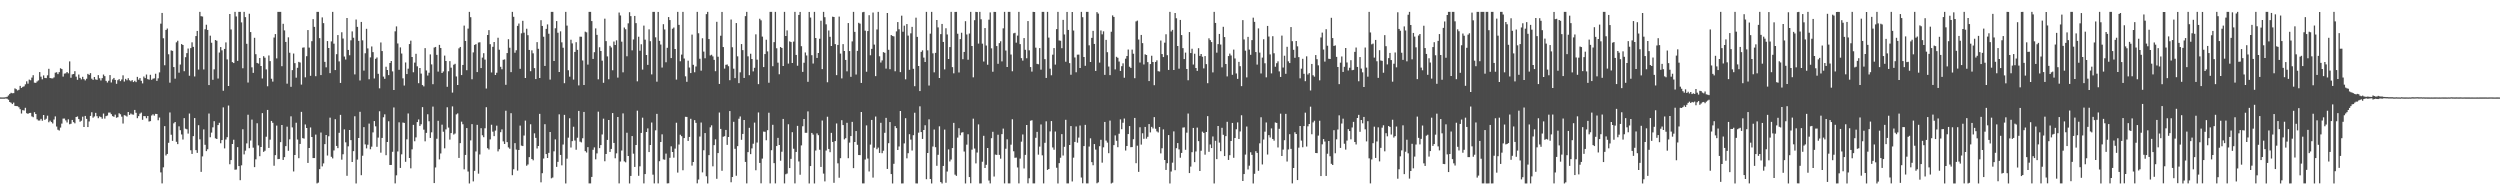 <?xml version="1.0" encoding="UTF-8"?>
<svg xmlns="http://www.w3.org/2000/svg" width="1920" height="150">
  <path d="M0 74.827h1v1.000H0zM1 74.840h1v1.000H1zM2 74.846h1v1.000H2zM3 74.821h1v1.000H3zM4 74.645h1v1.000H4zM5 74.364h1v1.462H5zM6 73.293h1v3.303H6zM7 72.144h1v6.186H7zM8 71.253h1v7.657H8zM9 71.642h1v8.280H9zM10 71.544h1v7.240H10zM11 67.903h1v13.455H11zM12 68.483h1v12.973H12zM13 69.476h1v12.109H13zM14 68.978h1v13.423H14zM15 65.966h1v17.887H15zM16 67.557h1v19.633H16zM17 66.738h1v17.825H17zM18 66.324h1v18.592H18zM19 64.773h1v18.003H19zM20 62.438h1v24.501H20zM21 64.273h1v23.168H21zM22 61.149h1v25.671H22zM23 61.636h1v25.033H23zM24 59.618h1v29.787H24zM25 57.743h1v32.289H25zM26 63.473h1v22.716H26zM27 63.654h1v23.875H27zM28 62.582h1v29.062H28zM29 61.732h1v30.827H29zM30 55.351h1v37.194H30zM31 58.874h1v32.424H31zM32 60.929h1v31.772H32zM33 57.930h1v30.401H33zM34 59.845h1v32.204H34zM35 60.014h1v31.185H35zM36 57.830h1v31.008H36zM37 52.838h1v41.037H37zM38 59.904h1v32.791H38zM39 60.172h1v33.586H39zM40 60.223h1v34.617H40zM41 59.443h1v32.358H41zM42 55.820h1v33.559H42zM43 55.509h1v41.651H43zM44 56.940h1v42.679H44zM45 55.418h1v44.835H45zM46 52.434h1v45.589H46zM47 53.066h1v41.843H47zM48 58.850h1v32.243H48zM49 56.544h1v34.469H49zM50 56.308h1v36.159H50zM51 55.314h1v38.744H51zM52 56.331h1v35.331H52zM53 47.152h1v48.272H53zM54 59.681h1v35.350H54zM55 57.147h1v34.966H55zM56 56.846h1v36.936H56zM57 54.663h1v40.053H57zM58 58.882h1v30.958H58zM59 61.263h1v28.170H59zM60 57.248h1v34.185H60zM61 59.789h1v33.687H61zM62 60.999h1v31.714H62zM63 58.979h1v30.640H63zM64 60.752h1v36.773H64zM65 61.735h1v27.325H65zM66 60.474h1v30.798H66zM67 56.708h1v40.868H67zM68 57.479h1v35.828H68zM69 56.191h1v32.821H69zM70 60.417h1v25.790H70zM71 61.327h1v29.043H71zM72 59.125h1v30.305H72zM73 61.001h1v25.683H73zM74 61.327h1v27.939H74zM75 57.684h1v33.088H75zM76 60.126h1v29.259H76zM77 61.813h1v28.139H77zM78 60.013h1v31.196H78zM79 57.236h1v29.959H79zM80 58.476h1v32.627H80zM81 62.102h1v27.074H81zM82 63.399h1v25.339H82zM83 62.028h1v24.458H83zM84 57.627h1v28.773H84zM85 63.316h1v24.396H85zM86 60.959h1v28.218H86zM87 59.875h1v29.817H87zM88 61.385h1v26.679H88zM89 64.384h1v26.031H89zM90 61.568h1v28.452H90zM91 60.795h1v26.193H91zM92 62.323h1v25.432H92zM93 61.021h1v28.563H93zM94 57.875h1v36.974H94zM95 62.595h1v25.898H95zM96 60.574h1v28.216H96zM97 61.642h1v27.835H97zM98 60.063h1v25.968H98zM99 61.626h1v26.652H99zM100 62.417h1v24.797H100zM101 61.522h1v26.413H101zM102 63.035h1v25.033H102zM103 62.079h1v22.347H103zM104 63.084h1v23.556H104zM105 59.018h1v31.783H105zM106 61.175h1v28.036H106zM107 59.969h1v27.331H107zM108 62.032h1v24.421H108zM109 64.027h1v27.967H109zM110 58.751h1v30.396H110zM111 59.987h1v29.259H111zM112 57.243h1v33.603H112zM113 60.763h1v28.318H113zM114 61.162h1v32.184H114zM115 57.453h1v35.591H115zM116 61.272h1v27.474H116zM117 60.408h1v27.408H117zM118 60.167h1v28.687H118zM119 56.649h1v30.826H119zM120 62.107h1v25.453H120zM121 60.154h1v32.200H121zM122 55.577h1v34.671H122zM123 18.194h1v114.203H123zM124 9.935h1v130.920H124zM125 29.384h1v99.128H125zM126 50.133h1v46.755H126zM127 22.996h1v96.413H127zM128 21.933h1v96.270H128zM129 41.673h1v68.000H129zM130 63.487h1v22.889H130zM131 38.704h1v64.783H131zM132 39.047h1v69.139H132zM133 51.512h1v43.217H133zM134 60.396h1v33.320H134zM135 32.531h1v76.370H135zM136 31.271h1v79.419H136zM137 55.796h1v41.244H137zM138 49.562h1v50.419H138zM139 33.837h1v69.407H139zM140 34.580h1v72.582H140zM141 54.663h1v36.069H141zM142 43.939h1v54.883H142zM143 40.829h1v58.459H143zM144 37.270h1v65.311H144zM145 58.164h1v29.020H145zM146 36.955h1v78.440H146zM147 32.524h1v85.705H147zM148 36.017h1v68.539H148zM149 58.730h1v31.929H149zM150 27.710h1v87.608H150zM151 23.776h1v93.625H151zM152 53.479h1v42.683H152zM153 9.119h1v97.883H153zM154 12.427h1v119.552H154zM155 12.717h1v107.422H155zM156 53.364h1v45.990H156zM157 22.480h1v88.715H157zM158 19.004h1v97.078H158zM159 22.979h1v91.652H159zM160 65.339h1v21.877H160zM161 27.384h1v78.015H161zM162 32.837h1v69.013H162zM163 61.311h1v36.503H163zM164 53.267h1v39.832H164zM165 30.722h1v75.523H165zM166 31.260h1v75.492H166zM167 60.331h1v35.697H167zM168 40.319h1v53.970H168zM169 36.158h1v73.873H169zM170 38.653h1v68.918H170zM171 69.705h1v12.755H171zM172 37.598h1v76.387H172zM173 32.563h1v74.618H173zM174 45.624h1v59.745H174zM175 66.060h1v14.968H175zM176 10.767h1v115.414H176zM177 22.651h1v100.277H177zM178 47.733h1v62.871H178zM179 48.434h1v58.895H179zM180 9.131h1v121.248H180zM181 12.669h1v117.511H181zM182 46.770h1v66.227H182zM183 9.122h1v118.425H183zM184 9.120h1v129.273H184zM185 17.188h1v109.787H185zM186 52.422h1v46.836H186zM187 9.132h1v109.436H187zM188 13.170h1v102.532H188zM189 33.654h1v76.455H189zM190 63.410h1v24.693H190zM191 10.532h1v103.284H191zM192 24.634h1v83.282H192zM193 51.724h1v40.133H193zM194 55.947h1v57.483H194zM195 29.008h1v99.353H195zM196 41.641h1v80.739H196zM197 48.314h1v46.372H197zM198 48.847h1v62.827H198zM199 44.551h1v75.405H199zM200 50.666h1v62.221H200zM201 60.283h1v26.592H201zM202 43.183h1v73.460H202zM203 44.345h1v71.425H203zM204 53.295h1v51.710H204zM205 66.258h1v18.176H205zM206 42.597h1v71.013H206zM207 46.968h1v60.304H207zM208 60.483h1v32.391H208zM209 62.670h1v31.655H209zM210 28.830h1v98.455H210zM211 26.174h1v92.971H211zM212 44.865h1v51.619H212zM213 9.122h1v113.111H213zM214 9.121h1v112.941H214zM215 9.128h1v100.047H215zM216 50.825h1v45.188H216zM217 18.275h1v104.575H217zM218 23.350h1v97.332H218zM219 32.220h1v80.001H219zM220 64.274h1v33.016H220zM221 28.649h1v87.160H221zM222 40.496h1v66.530H222zM223 66.687h1v22.641H223zM224 53.860h1v43.997H224zM225 41.102h1v90.568H225zM226 48.493h1v70.533H226zM227 59.629h1v34.636H227zM228 52.073h1v55.090H228zM229 47.520h1v73.984H229zM230 48.040h1v62.508H230zM231 64.998h1v20.936H231zM232 36.598h1v69.474H232zM233 36.377h1v70.061H233zM234 59.413h1v36.161H234zM235 43.151h1v55.154H235zM236 23.075h1v102.075H236zM237 36.546h1v77.116H237zM238 58.194h1v39.691H238zM239 31.625h1v73.608H239zM240 14.679h1v106.725H240zM241 20.632h1v100.759H241zM242 58.519h1v44.854H242zM243 9.129h1v131.741H243zM244 9.123h1v131.103H244zM245 29.288h1v100.588H245zM246 57.671h1v44.102H246zM247 13.343h1v114.473H247zM248 17.752h1v107.744H248zM249 47.520h1v63.171H249zM250 51.714h1v51.987H250zM251 31.555h1v87.907H251zM252 36.880h1v67.779H252zM253 56.148h1v34.196H253zM254 31.802h1v88.638H254zM255 9.135h1v112.523H255zM256 33.528h1v82.042H256zM257 53.828h1v37.704H257zM258 41.604h1v70.459H258zM259 26.927h1v86.854H259zM260 47.167h1v54.803H260zM261 63.694h1v24.533H261zM262 24.759h1v97.860H262zM263 29.573h1v88.917H263zM264 43.397h1v55.990H264zM265 45.702h1v63.619H265zM266 13.819h1v121.207H266zM267 38.367h1v74.038H267zM268 42.447h1v57.410H268zM269 30.981h1v76.642H269zM270 24.105h1v100.330H270zM271 28.990h1v87.090H271zM272 57.119h1v32.184H272zM273 14.978h1v125.903H273zM274 20.641h1v101.935H274zM275 31.408h1v74.564H275zM276 61.781h1v24.096H276zM277 16.868h1v117.667H277zM278 30.955h1v88.628H278zM279 54.231h1v43.392H279zM280 40.885h1v70.037H280zM281 22.133h1v91.842H281zM282 37.175h1v73.976H282zM283 60.886h1v34.056H283zM284 44.057h1v70.598H284zM285 35.667h1v76.999H285zM286 40.057h1v61.620H286zM287 60.244h1v32.736H287zM288 45.143h1v51.903H288zM289 44.142h1v68.577H289zM290 56.664h1v49.032H290zM291 67.858h1v17.607H291zM292 32.638h1v84.591H292zM293 39.203h1v66.723H293zM294 58.831h1v31.219H294zM295 60.505h1v27.311H295zM296 51.274h1v67.941H296zM297 53.782h1v55.297H297zM298 57.694h1v35.459H298zM299 48.399h1v78.323H299zM300 46.857h1v79.818H300zM301 54.836h1v61.764H301zM302 69.133h1v13.400H302zM303 24.076h1v116.778H303zM304 20.294h1v114.354H304zM305 33.375h1v82.962H305zM306 53.596h1v40.363H306zM307 36.389h1v92.578H307zM308 41.088h1v77.438H308zM309 60.163h1v33.933H309zM310 65.693h1v28.699H310zM311 47.951h1v76.292H311zM312 56.859h1v50.143H312zM313 52.756h1v34.410H313zM314 33.863h1v87.458H314zM315 31.238h1v98.026H315zM316 43.769h1v70.925H316zM317 55.513h1v40.397H317zM318 48.059h1v60.455H318zM319 41.338h1v64.207H319zM320 50.953h1v42.807H320zM321 63.893h1v27.853H321zM322 52.218h1v44.505H322zM323 56.509h1v38.948H323zM324 65.346h1v16.953H324zM325 66.341h1v33.228H325zM326 36.958h1v71.579H326zM327 54.102h1v47.937H327zM328 58.011h1v29.770H328zM329 55.842h1v37.298H329zM330 41.758h1v64.176H330zM331 49.435h1v52.196H331zM332 64.652h1v17.221H332zM333 36.504h1v104.077H333zM334 36.067h1v92.572H334zM335 42.149h1v64.392H335zM336 54.998h1v37.789H336zM337 34.474h1v87.955H337zM338 36.881h1v80.966H338zM339 56.059h1v39.693H339zM340 54.884h1v46.305H340zM341 42.692h1v71.242H341zM342 46.838h1v52.555H342zM343 66.641h1v15.727H343zM344 54.749h1v43.243H344zM345 46.958h1v60.271H345zM346 51.978h1v50.233H346zM347 71.131h1v10.574H347zM348 49.726h1v53.579H348zM349 48.990h1v53.589H349zM350 58.700h1v29.161H350zM351 65.278h1v21.826H351zM352 37.106h1v84.182H352zM353 36.022h1v73.920H353zM354 57.638h1v35.805H354zM355 49.894h1v45.566H355zM356 19.679h1v110.353H356zM357 31.412h1v87.554H357zM358 53.896h1v44.470H358zM359 21.956h1v109.790H359zM360 9.123h1v131.758H360zM361 13.196h1v94.639H361zM362 60.885h1v34.465H362zM363 40.264h1v99.063H363zM364 34.528h1v96.712H364zM365 33.897h1v82.433H365zM366 55.334h1v40.544H366zM367 32.654h1v100.733H367zM368 32.475h1v86.134H368zM369 52.280h1v46.152H369zM370 44.245h1v59.654H370zM371 40.856h1v64.538H371zM372 45.770h1v52.754H372zM373 67.996h1v14.340H373zM374 26.872h1v86.957H374zM375 23.120h1v91.699H375zM376 33.925h1v73.124H376zM377 55.630h1v40.164H377zM378 35.919h1v65.217H378zM379 32.233h1v72.302H379zM380 57.594h1v42.697H380zM381 55.869h1v40.634H381zM382 28.996h1v87.254H382zM383 38.176h1v76.434H383zM384 51.315h1v50.236H384zM385 53.189h1v46.194H385zM386 45.930h1v62.685H386zM387 45.643h1v64.956H387zM388 65.130h1v19.916H388zM389 40.748h1v68.391H389zM390 30.106h1v83.093H390zM391 36.669h1v77.544H391zM392 55.410h1v31.534H392zM393 9.134h1v125.426H393zM394 12.891h1v117.104H394zM395 40.515h1v69.427H395zM396 38.621h1v76.264H396zM397 19.859h1v111.161H397zM398 18.094h1v97.118H398zM399 52.814h1v43.667H399zM400 25.594h1v86.231H400zM401 15.953h1v96.219H401zM402 25.067h1v79.035H402zM403 59.916h1v32.717H403zM404 22.056h1v105.205H404zM405 27.034h1v99.279H405zM406 38.362h1v82.324H406zM407 54.671h1v40.752H407zM408 38.653h1v83.446H408zM409 40.938h1v82.222H409zM410 52.350h1v50.074H410zM411 60.728h1v45.174H411zM412 32.383h1v81.622H412zM413 37.454h1v74.676H413zM414 59.906h1v27.535H414zM415 15.530h1v124.488H415zM416 19.919h1v113.119H416zM417 28.215h1v93.526H417zM418 50.657h1v44.713H418zM419 22.177h1v96.132H419zM420 18.752h1v102.587H420zM421 25.906h1v91.497H421zM422 61.124h1v40.253H422zM423 9.125h1v127.845H423zM424 9.120h1v127.244H424zM425 46.854h1v69.361H425zM426 21.707h1v85.349H426zM427 16.171h1v111.972H427zM428 25.142h1v99.167H428zM429 55.318h1v32.484H429zM430 24.046h1v94.922H430zM431 32.495h1v94.487H431zM432 36.647h1v74.344H432zM433 63.900h1v24.294H433zM434 9.128h1v131.752H434zM435 19.671h1v102.173H435zM436 53.984h1v51.744H436zM437 58.872h1v31.971H437zM438 30.502h1v82.810H438zM439 33.350h1v75.058H439zM440 61.154h1v36.182H440zM441 39.895h1v68.039H441zM442 32.418h1v82.568H442zM443 38.297h1v67.468H443zM444 65.585h1v19.632H444zM445 28.186h1v80.620H445zM446 28.213h1v81.165H446zM447 46.451h1v59.753H447zM448 65.274h1v20.690H448zM449 24.323h1v91.765H449zM450 24.807h1v92.359H450zM451 49.637h1v63.342H451zM452 9.124h1v131.745H452zM453 9.125h1v131.746H453zM454 16.185h1v119.714H454zM455 45.269h1v69.767H455zM456 40.075h1v73.110H456zM457 21.821h1v100.566H457zM458 26.793h1v91.009H458zM459 60.908h1v24.828H459zM460 36.311h1v77.453H460zM461 39.173h1v72.239H461zM462 46.593h1v56.683H462zM463 63.580h1v27.544H463zM464 14.315h1v109.523H464zM465 31.586h1v86.677H465zM466 43.316h1v64.127H466zM467 60.858h1v31.314H467zM468 35.180h1v81.504H468zM469 36.432h1v77.934H469zM470 53.978h1v32.850H470zM471 31.901h1v77.893H471zM472 34.583h1v86.987H472zM473 30.983h1v86.771H473zM474 59.595h1v30.271H474zM475 9.635h1v131.226H475zM476 11.880h1v112.193H476zM477 32.007h1v83.607H477zM478 55.543h1v31.557H478zM479 21.125h1v102.810H479zM480 22.465h1v102.232H480zM481 43.219h1v58.732H481zM482 17.917h1v101.916H482zM483 9.352h1v131.529H483zM484 12.368h1v122.724H484zM485 38.655h1v65.838H485zM486 30.323h1v87.684H486zM487 12.245h1v115.939H487zM488 17.757h1v93.613H488zM489 62.463h1v22.543H489zM490 28.191h1v106.809H490zM491 38.989h1v88.743H491zM492 34.015h1v68.081H492zM493 53.459h1v36.921H493zM494 19.679h1v121.168H494zM495 30.448h1v103.213H495zM496 42.219h1v59.139H496zM497 49.813h1v48.811H497zM498 22.552h1v94.219H498zM499 31.633h1v79.748H499zM500 57.114h1v36.986H500zM501 9.131h1v125.027H501zM502 9.135h1v131.734H502zM503 28.667h1v71.434H503zM504 62.741h1v24.708H504zM505 9.173h1v131.654H505zM506 31.387h1v92.422H506zM507 34.222h1v74.821H507zM508 51.889h1v51.266H508zM509 18.585h1v103.833H509zM510 22.644h1v100.054H510zM511 47.835h1v70.139H511zM512 36.716h1v104.136H512zM513 13.084h1v127.643H513zM514 15.420h1v105.794H514zM515 44.613h1v67.773H515zM516 22.047h1v94.694H516zM517 21.125h1v99.963H517zM518 37.628h1v76.477H518zM519 61.110h1v33.146H519zM520 9.119h1v123.448H520zM521 19.092h1v91.901H521zM522 47.065h1v56.415H522zM523 41.940h1v62.637H523zM524 9.120h1v121.641H524zM525 44.974h1v61.070H525zM526 58.644h1v31.071H526zM527 62.826h1v26.961H527zM528 46.572h1v61.676H528zM529 51.867h1v53.293H529zM530 56.123h1v35.125H530zM531 26.555h1v100.612H531zM532 49.756h1v74.639H532zM533 55.477h1v36.764H533zM534 51.041h1v43.319H534zM535 9.127h1v131.690H535zM536 25.561h1v112.313H536zM537 45.133h1v59.712H537zM538 54.258h1v39.851H538zM539 29.404h1v102.978H539zM540 39.615h1v75.770H540zM541 44.734h1v57.447H541zM542 10.874h1v124.508H542zM543 9.136h1v131.745H543zM544 29.988h1v89.129H544zM545 42.603h1v55.191H545zM546 42.017h1v54.235H546zM547 43.322h1v84.436H547zM548 45.995h1v65.479H548zM549 54.706h1v52.323H549zM550 16.729h1v120.595H550zM551 43.559h1v73.983H551zM552 64.457h1v21.992H552zM553 27.427h1v71.569H553zM554 9.160h1v122.037H554zM555 36.145h1v68.853H555zM556 52.672h1v51.939H556zM557 49.779h1v50.033H557zM558 49.516h1v61.753H558zM559 50.831h1v54.407H559zM560 61.580h1v23.722H560zM561 14.999h1v124.985H561zM562 36.293h1v99.656H562zM563 52.755h1v40.771H563zM564 60.010h1v54.271H564zM565 17.732h1v117.251H565zM566 43.253h1v68.995H566zM567 63.840h1v27.336H567zM568 55.550h1v33.917H568zM569 33.845h1v73.521H569zM570 38.503h1v64.369H570zM571 59.852h1v32.289H571zM572 12.375h1v112.006H572zM573 9.127h1v131.745H573zM574 43.249h1v73.598H574zM575 57.756h1v40.372H575zM576 41.270h1v77.095H576zM577 45.292h1v68.655H577zM578 54.844h1v55.532H578zM579 52.086h1v42.092H579zM580 26.388h1v104.389H580zM581 45.815h1v63.649H581zM582 64.619h1v21.759H582zM583 14.403h1v110.752H583zM584 15.613h1v125.193H584zM585 28.090h1v93.709H585zM586 51.492h1v49.577H586zM587 41.536h1v59.664H587zM588 30.506h1v77.237H588zM589 39.461h1v60.556H589zM590 63.559h1v23.036H590zM591 9.124h1v131.727H591zM592 9.120h1v106.247H592zM593 50.842h1v44.988H593zM594 32.349h1v92.939H594zM595 9.132h1v131.709H595zM596 37.044h1v75.146H596zM597 48.135h1v57.726H597zM598 57.038h1v54.298H598zM599 36.094h1v87.334H599zM600 36.845h1v79.707H600zM601 50.667h1v40.695H601zM602 9.119h1v131.719H602zM603 27.649h1v106.190H603zM604 23.329h1v109.936H604zM605 48.843h1v46.603H605zM606 31.815h1v97.283H606zM607 32.300h1v89.728H607zM608 48.379h1v53.138H608zM609 31.971h1v82.271H609zM610 9.122h1v131.742H610zM611 42.200h1v74.497H611zM612 50.500h1v46.157H612zM613 11.447h1v112.540H613zM614 9.174h1v125.007H614zM615 35.487h1v76.155H615zM616 55.210h1v41.775H616zM617 48.198h1v43.181H617zM618 40.294h1v61.722H618zM619 42.601h1v59.386H619zM620 62.834h1v22.703H620zM621 9.141h1v131.735H621zM622 13.444h1v114.083H622zM623 42.379h1v59.704H623zM624 48.771h1v54.623H624zM625 9.120h1v131.761H625zM626 29.204h1v86.384H626zM627 44.511h1v57.954H627zM628 40.716h1v63.116H628zM629 29.763h1v85.247H629zM630 15.928h1v112.253H630zM631 53.112h1v39.474H631zM632 9.123h1v124.209H632zM633 13.231h1v126.102H633zM634 18.686h1v96.909H634zM635 63.188h1v26.460H635zM636 23.422h1v90.976H636zM637 28.245h1v88.643H637zM638 35.309h1v66.738H638zM639 12.804h1v96.200H639zM640 13.076h1v127.311H640zM641 33.902h1v74.460H641zM642 57.682h1v37.123H642zM643 34.500h1v90.916H643zM644 12.756h1v123.735H644zM645 41.191h1v80.320H645zM646 60.203h1v32.114H646zM647 33.914h1v62.151H647zM648 39.163h1v67.920H648zM649 46.053h1v60.067H649zM650 54.772h1v39.526H650zM651 17.698h1v103.789H651zM652 39.227h1v70.291H652zM653 58.974h1v45.531H653zM654 31.777h1v61.833H654zM655 9.119h1v120.005H655zM656 24.469h1v84.596H656zM657 57.244h1v43.402H657zM658 39.051h1v72.165H658zM659 17.533h1v101.533H659zM660 18.193h1v100.948H660zM661 63.691h1v22.321H661zM662 9.444h1v131.431H662zM663 9.120h1v131.754H663zM664 23.556h1v98.987H664zM665 55.109h1v41.206H665zM666 23.855h1v97.919H666zM667 11.688h1v119.990H667zM668 42.444h1v68.631H668zM669 37.550h1v54.556H669zM670 9.605h1v126.774H670zM671 34.248h1v79.138H671zM672 58.488h1v30.997H672zM673 22.617h1v92.024H673zM674 9.131h1v104.221H674zM675 43.231h1v74.238H675zM676 48.022h1v46.279H676zM677 46.389h1v71.291H677zM678 40.029h1v75.744H678zM679 40.566h1v61.422H679zM680 52.703h1v37.802H680zM681 9.989h1v119.751H681zM682 38.231h1v71.735H682zM683 53.160h1v40.612H683zM684 26.928h1v106.756H684zM685 27.621h1v113.260H685zM686 27.961h1v97.838H686zM687 54.740h1v42.109H687zM688 24.101h1v74.313H688zM689 16.963h1v98.255H689zM690 22.501h1v89.989H690zM691 55.403h1v29.824H691zM692 12.009h1v128.872H692zM693 24.369h1v116.503H693zM694 19.734h1v90.382H694zM695 60.942h1v29.855H695zM696 18.494h1v103.080H696zM697 27.340h1v90.309H697zM698 53.601h1v49.462H698zM699 25.600h1v81.597H699zM700 20.645h1v94.965H700zM701 52.831h1v51.010H701zM702 66.219h1v20.367H702zM703 13.587h1v127.284H703zM704 28.300h1v112.581H704zM705 50.685h1v51.184H705zM706 69.963h1v11.713H706zM707 39.845h1v61.559H707zM708 38.678h1v68.030H708zM709 44.219h1v55.603H709zM710 47.625h1v48.586H710zM711 9.119h1v128.531H711zM712 38.662h1v78.819H712zM713 65.686h1v25.973H713zM714 25.843h1v111.634H714zM715 9.120h1v131.761H715zM716 40.944h1v71.568H716zM717 55.566h1v43.904H717zM718 40.619h1v72.415H718zM719 15.348h1v111.966H719zM720 21.042h1v97.848H720zM721 59.881h1v37.119H721zM722 26.236h1v113.588H722zM723 18.404h1v122.477H723zM724 32.205h1v95.220H724zM725 53.312h1v46.211H725zM726 21.723h1v118.620H726zM727 26.451h1v105.312H727zM728 45.330h1v69.383H728zM729 36.141h1v87.846H729zM730 9.120h1v113.381H730zM731 51.544h1v62.191H731zM732 56.320h1v38.065H732zM733 9.167h1v124.984H733zM734 9.124h1v125.958H734zM735 25.926h1v79.752H735zM736 55.629h1v42.827H736zM737 30.053h1v73.818H737zM738 25.131h1v76.711H738zM739 45.477h1v56.053H739zM740 39.865h1v76.512H740zM741 16.260h1v124.621H741zM742 26.454h1v84.645H742zM743 45.898h1v57.224H743zM744 25.768h1v110.234H744zM745 9.123h1v131.617H745zM746 35.308h1v79.642H746zM747 59.392h1v31.733H747zM748 15.533h1v98.531H748zM749 9.122h1v116.357H749zM750 9.259h1v107.887H750zM751 33.470h1v62.059H751zM752 9.129h1v131.750H752zM753 14.814h1v126.048H753zM754 33.541h1v90.654H754zM755 47.234h1v57.052H755zM756 21.560h1v107.457H756zM757 34.986h1v91.562H757zM758 49.716h1v63.971H758zM759 15.099h1v123.524H759zM760 9.529h1v131.345H760zM761 37.128h1v68.989H761zM762 55.111h1v46.104H762zM763 9.136h1v126.432H763zM764 9.185h1v109.566H764zM765 35.396h1v83.582H765zM766 49.023h1v54.447H766zM767 33.130h1v85.803H767zM768 31.689h1v90.171H768zM769 47.163h1v55.834H769zM770 21.756h1v77.000H770zM771 9.136h1v131.739H771zM772 38.790h1v75.446H772zM773 51.473h1v55.515H773zM774 9.133h1v131.740H774zM775 9.133h1v131.740H775zM776 41.905h1v69.200H776zM777 54.717h1v36.872H777zM778 25.598h1v90.579H778zM779 25.187h1v95.978H779zM780 32.744h1v88.292H780zM781 27.340h1v101.259H781zM782 9.123h1v131.744H782zM783 33.874h1v87.940H783zM784 44.625h1v64.175H784zM785 46.549h1v56.727H785zM786 29.249h1v100.110H786zM787 38.271h1v80.678H787zM788 44.725h1v51.274H788zM789 16.195h1v124.628H789zM790 38.634h1v98.294H790zM791 51.525h1v41.207H791zM792 54.987h1v37.396H792zM793 9.125h1v131.731H793zM794 9.192h1v131.662H794zM795 36.593h1v69.218H795zM796 49.046h1v52.248H796zM797 49.381h1v69.392H797zM798 36.933h1v75.673H798zM799 53.516h1v42.087H799zM800 9.120h1v110.186H800zM801 9.121h1v131.755H801zM802 45.435h1v64.214H802zM803 59.876h1v33.294H803zM804 9.128h1v121.400H804zM805 28.902h1v100.890H805zM806 52.761h1v48.128H806zM807 57.792h1v35.175H807zM808 41.962h1v71.312H808zM809 36.901h1v78.097H809zM810 49.632h1v51.410H810zM811 22.350h1v106.446H811zM812 9.128h1v131.753H812zM813 31.088h1v94.175H813zM814 31.285h1v89.832H814zM815 37.036h1v65.967H815zM816 15.245h1v104.215H816zM817 26.486h1v86.251H817zM818 47.437h1v44.587H818zM819 9.142h1v131.732H819zM820 22.978h1v117.884H820zM821 48.504h1v62.850H821zM822 57.413h1v39.427H822zM823 9.211h1v130.137H823zM824 23.446h1v97.646H824zM825 44.123h1v64.864H825zM826 55.519h1v41.622H826zM827 41.982h1v67.569H827zM828 41.928h1v63.759H828zM829 52.220h1v44.179H829zM830 9.138h1v127.209H830zM831 13.186h1v127.551H831zM832 43.769h1v68.426H832zM833 50.534h1v45.339H833zM834 9.119h1v131.745H834zM835 9.119h1v131.748H835zM836 34.839h1v77.679H836zM837 47.638h1v58.591H837zM838 29.103h1v95.424H838zM839 23.717h1v103.210H839zM840 33.720h1v76.943H840zM841 54.468h1v60.429H841zM842 9.295h1v131.451H842zM843 10.447h1v129.587H843zM844 48.102h1v64.198H844zM845 23.393h1v83.986H845zM846 26.381h1v98.559H846zM847 24.061h1v89.107H847zM848 57.483h1v36.155H848zM849 30.605h1v77.359H849zM850 40.093h1v69.417H850zM851 51.108h1v66.561H851zM852 57.707h1v34.919H852zM853 24.350h1v116.529H853zM854 11.805h1v128.497H854zM855 13.010h1v98.475H855zM856 53.281h1v50.691H856zM857 43.607h1v64.521H857zM858 44.412h1v68.658H858zM859 47.231h1v55.472H859zM860 54.456h1v37.255H860zM861 50.848h1v48.369H861zM862 48.650h1v45.622H862zM863 59.709h1v31.314H863zM864 45.052h1v70.556H864zM865 43.030h1v69.106H865zM866 38.066h1v64.872H866zM867 51.233h1v45.584H867zM868 52.173h1v60.865H868zM869 38.076h1v74.880H869zM870 41.289h1v65.641H870zM871 60.067h1v30.518H871zM872 16.437h1v108.892H872zM873 15.805h1v96.061H873zM874 30.359h1v101.649H874zM875 48.008h1v49.711H875zM876 26.840h1v84.209H876zM877 33.138h1v69.194H877zM878 49.511h1v57.088H878zM879 41.708h1v55.778H879zM880 42.241h1v64.254H880zM881 47.729h1v57.314H881zM882 62.270h1v33.012H882zM883 49.199h1v52.480H883zM884 42.818h1v54.601H884zM885 47.597h1v51.047H885zM886 65.435h1v24.538H886zM887 47.585h1v51.287H887zM888 46.342h1v54.587H888zM889 54.658h1v47.091H889zM890 54.933h1v42.621H890zM891 31.142h1v86.664H891zM892 41.511h1v72.335H892zM893 43.804h1v55.591H893zM894 32.756h1v90.119H894zM895 26.337h1v104.172H895zM896 42.401h1v82.913H896zM897 53.689h1v50.067H897zM898 9.125h1v131.753H898zM899 24.186h1v107.570H899zM900 22.962h1v101.961H900zM901 53.785h1v47.110H901zM902 9.993h1v120.697H902zM903 14.008h1v99.793H903zM904 35.309h1v74.572H904zM905 52.725h1v62.013H905zM906 15.284h1v105.839H906zM907 26.955h1v90.488H907zM908 36.977h1v61.027H908zM909 45.346h1v52.470H909zM910 40.396h1v74.649H910zM911 52.969h1v48.942H911zM912 61.661h1v25.538H912zM913 24.623h1v108.309H913zM914 40.768h1v87.200H914zM915 37.445h1v79.455H915zM916 49.543h1v48.728H916zM917 41.267h1v83.267H917zM918 52.228h1v64.107H918zM919 54.445h1v43.555H919zM920 37.037h1v71.354H920zM921 42.930h1v88.381H921zM922 41.472h1v74.281H922zM923 43.559h1v57.585H923zM924 52.514h1v49.561H924zM925 43.053h1v75.747H925zM926 49.237h1v52.123H926zM927 63.890h1v25.302H927zM928 29.424h1v87.173H928zM929 30.803h1v80.154H929zM930 32.310h1v81.397H930zM931 55.604h1v49.226H931zM932 9.139h1v131.743H932zM933 17.607h1v90.503H933zM934 40.435h1v81.759H934zM935 33.918h1v62.875H935zM936 26.056h1v83.479H936zM937 34.203h1v81.907H937zM938 51.719h1v46.432H938zM939 20.590h1v82.943H939zM940 28.468h1v91.397H940zM941 49.171h1v55.383H941zM942 58.669h1v34.859H942zM943 43.081h1v79.743H943zM944 41.170h1v78.046H944zM945 42.572h1v65.734H945zM946 57.434h1v36.969H946zM947 38.092h1v83.124H947zM948 44.881h1v61.119H948zM949 56.438h1v42.823H949zM950 60.576h1v33.429H950zM951 47.528h1v59.199H951zM952 50.861h1v50.105H952zM953 66.140h1v22.394H953zM954 15.486h1v123.537H954zM955 30.315h1v103.351H955zM956 38.899h1v79.813H956zM957 59.458h1v37.718H957zM958 28.330h1v101.833H958zM959 38.095h1v89.148H959zM960 42.100h1v74.847H960zM961 30.812h1v88.114H961zM962 13.552h1v127.329H962zM963 16.814h1v116.645H963zM964 39.985h1v76.142H964zM965 49.620h1v67.846H965zM966 21.800h1v109.371H966zM967 40.418h1v69.661H967zM968 56.437h1v33.646H968zM969 44.233h1v82.091H969zM970 30.172h1v76.988H970zM971 48.610h1v52.497H971zM972 59.387h1v34.661H972zM973 19.894h1v98.763H973zM974 28.079h1v75.720H974zM975 41.757h1v63.860H975zM976 56.371h1v42.233H976zM977 27.826h1v78.907H977zM978 40.906h1v67.146H978zM979 51.230h1v42.810H979zM980 48.516h1v45.900H980zM981 47.092h1v66.168H981zM982 54.844h1v44.060H982zM983 59.080h1v28.193H983zM984 27.367h1v92.424H984zM985 51.857h1v63.055H985zM986 42.807h1v64.843H986zM987 56.679h1v30.750H987zM988 35.958h1v88.079H988zM989 47.082h1v67.690H989zM990 48.455h1v54.627H990zM991 20.800h1v93.507H991zM992 31.638h1v109.229H992zM993 38.254h1v90.756H993zM994 44.405h1v57.150H994zM995 31.501h1v71.432H995zM996 35.567h1v102.748H996zM997 43.856h1v69.541H997zM998 60.178h1v36.592H998zM999 52.724h1v55.268H999zM1000 45.183h1v67.932H1000zM1001 56.689h1v40.146H1001zM1002 62.365h1v24.155H1002zM1003 43.258h1v69.260H1003zM1004 57.245h1v39.754H1004zM1005 56.165h1v39.053H1005zM1006 69.474h1v12.439H1006zM1007 49.125h1v54.012H1007zM1008 57.820h1v36.183H1008zM1009 58.869h1v33.871H1009zM1010 42.292h1v75.234H1010zM1011 45.484h1v72.145H1011zM1012 50.162h1v53.992H1012zM1013 61.692h1v31.037H1013zM1014 28.749h1v106.472H1014zM1015 25.047h1v85.784H1015zM1016 38.068h1v68.721H1016zM1017 47.292h1v61.414H1017zM1018 22.420h1v112.693H1018zM1019 35.149h1v82.942H1019zM1020 45.092h1v63.208H1020zM1021 45.303h1v74.688H1021zM1022 13.680h1v112.103H1022zM1023 29.258h1v97.439H1023zM1024 35.258h1v64.757H1024zM1025 34.889h1v82.808H1025zM1026 43.693h1v63.309H1026zM1027 51.471h1v47.992H1027zM1028 64.607h1v23.980H1028zM1029 48.128h1v65.503H1029zM1030 43.388h1v51.506H1030zM1031 55.243h1v35.889H1031zM1032 51.287h1v59.079H1032zM1033 36.881h1v78.024H1033zM1034 47.948h1v60.040H1034zM1035 54.094h1v45.057H1035zM1036 52.022h1v48.611H1036zM1037 46.219h1v60.800H1037zM1038 53.931h1v43.942H1038zM1039 53.657h1v39.947H1039zM1040 39.819h1v69.243H1040zM1041 36.517h1v74.449H1041zM1042 51.403h1v39.201H1042zM1043 62.404h1v25.812H1043zM1044 43.851h1v57.358H1044zM1045 52.687h1v39.462H1045zM1046 55.544h1v39.163H1046zM1047 66.841h1v22.953H1047zM1048 36.505h1v62.820H1048zM1049 51.925h1v56.694H1049zM1050 58.905h1v34.193H1050zM1051 9.133h1v112.470H1051zM1052 24.919h1v115.956H1052zM1053 34.022h1v88.472H1053zM1054 33.490h1v76.485H1054zM1055 44.245h1v53.031H1055zM1056 30.684h1v90.606H1056zM1057 47.049h1v61.621H1057zM1058 59.816h1v37.998H1058zM1059 38.564h1v85.369H1059zM1060 46.459h1v67.095H1060zM1061 46.750h1v51.297H1061zM1062 55.855h1v40.360H1062zM1063 26.976h1v89.263H1063zM1064 35.488h1v66.834H1064zM1065 49.461h1v55.241H1065zM1066 44.670h1v52.119H1066zM1067 40.646h1v56.822H1067zM1068 46.142h1v57.184H1068zM1069 62.696h1v29.243H1069zM1070 48.930h1v56.672H1070zM1071 40.300h1v64.241H1071zM1072 51.702h1v45.463H1072zM1073 9.410h1v127.864H1073zM1074 22.234h1v107.778H1074zM1075 23.592h1v96.468H1075zM1076 40.503h1v74.983H1076zM1077 45.954h1v50.278H1077zM1078 20.280h1v113.460H1078zM1079 23.410h1v93.115H1079zM1080 47.107h1v60.223H1080zM1081 11.300h1v106.464H1081zM1082 9.123h1v128.051H1082zM1083 19.224h1v112.086H1083zM1084 45.573h1v64.846H1084zM1085 25.300h1v103.968H1085zM1086 28.108h1v92.158H1086zM1087 36.346h1v74.661H1087zM1088 60.778h1v28.762H1088zM1089 27.264h1v78.608H1089zM1090 26.125h1v84.756H1090zM1091 51.904h1v54.771H1091zM1092 53.959h1v42.454H1092zM1093 19.754h1v105.668H1093zM1094 36.905h1v90.527H1094zM1095 41.443h1v62.753H1095zM1096 57.424h1v46.045H1096zM1097 44.769h1v75.502H1097zM1098 48.014h1v67.988H1098zM1099 60.366h1v29.985H1099zM1100 36.142h1v75.910H1100zM1101 32.416h1v78.223H1101zM1102 42.441h1v60.996H1102zM1103 64.351h1v22.968H1103zM1104 31.361h1v81.059H1104zM1105 26.169h1v89.353H1105zM1106 42.220h1v49.201H1106zM1107 61.217h1v41.183H1107zM1108 21.386h1v104.514H1108zM1109 16.503h1v109.564H1109zM1110 44.361h1v51.105H1110zM1111 11.516h1v107.047H1111zM1112 9.121h1v123.022H1112zM1113 9.128h1v109.153H1113zM1114 58.391h1v42.642H1114zM1115 9.119h1v113.119H1115zM1116 9.126h1v116.307H1116zM1117 16.401h1v110.742H1117zM1118 60.833h1v33.423H1118zM1119 22.537h1v90.215H1119zM1120 24.024h1v91.508H1120zM1121 55.928h1v39.237H1121zM1122 34.766h1v57.012H1122zM1123 25.751h1v91.566H1123zM1124 27.466h1v87.605H1124zM1125 65.894h1v24.475H1125zM1126 36.690h1v60.805H1126zM1127 26.604h1v94.096H1127zM1128 25.562h1v95.138H1128zM1129 70.643h1v11.170H1129zM1130 9.659h1v102.721H1130zM1131 15.637h1v104.711H1131zM1132 46.572h1v72.264H1132zM1133 50.826h1v43.239H1133zM1134 9.130h1v127.277H1134zM1135 9.131h1v125.706H1135zM1136 47.013h1v61.237H1136zM1137 9.120h1v112.765H1137zM1138 9.120h1v131.750H1138zM1139 9.125h1v131.749H1139zM1140 56.587h1v43.309H1140zM1141 9.128h1v131.753H1141zM1142 9.119h1v131.759H1142zM1143 23.201h1v117.672H1143zM1144 55.156h1v40.783H1144zM1145 9.119h1v131.762H1145zM1146 9.123h1v131.746H1146zM1147 48.329h1v71.263H1147zM1148 55.106h1v35.737H1148zM1149 14.271h1v118.339H1149zM1150 27.390h1v92.548H1150zM1151 62.996h1v27.351H1151zM1152 9.135h1v116.768H1152zM1153 9.121h1v108.133H1153zM1154 11.185h1v98.951H1154zM1155 55.536h1v40.109H1155zM1156 16.915h1v93.976H1156zM1157 18.615h1v91.936H1157zM1158 34.432h1v75.457H1158zM1159 58.733h1v29.235H1159zM1160 14.047h1v108.695H1160zM1161 23.633h1v96.041H1161zM1162 41.005h1v56.098H1162zM1163 62.503h1v46.479H1163zM1164 22.699h1v97.740H1164zM1165 34.826h1v80.813H1165zM1166 57.429h1v27.588H1166zM1167 33.851h1v89.370H1167zM1168 21.089h1v116.664H1168zM1169 17.891h1v118.218H1169zM1170 61.450h1v21.152H1170zM1171 22.026h1v118.856H1171zM1172 17.003h1v123.878H1172zM1173 25.967h1v100.444H1173zM1174 54.996h1v40.580H1174zM1175 19.110h1v121.757H1175zM1176 22.763h1v112.693H1176zM1177 49.918h1v54.872H1177zM1178 53.021h1v46.324H1178zM1179 13.808h1v118.146H1179zM1180 27.768h1v85.408H1180zM1181 64.585h1v26.226H1181zM1182 13.954h1v97.000H1182zM1183 15.984h1v96.749H1183zM1184 23.176h1v79.399H1184zM1185 59.140h1v34.090H1185zM1186 29.648h1v77.736H1186zM1187 33.472h1v73.237H1187zM1188 53.438h1v53.749H1188zM1189 57.794h1v30.270H1189zM1190 34.628h1v73.453H1190zM1191 39.461h1v63.774H1191zM1192 67.570h1v20.396H1192zM1193 9.173h1v131.654H1193zM1194 14.709h1v117.756H1194zM1195 14.434h1v106.114H1195zM1196 54.306h1v46.056H1196zM1197 15.349h1v96.311H1197zM1198 15.960h1v108.223H1198zM1199 26.221h1v92.521H1199zM1200 58.425h1v32.583H1200zM1201 9.133h1v131.744H1201zM1202 9.119h1v130.920H1202zM1203 41.585h1v77.628H1203zM1204 26.690h1v73.886H1204zM1205 12.040h1v115.328H1205zM1206 17.757h1v104.453H1206zM1207 55.589h1v52.077H1207zM1208 28.702h1v65.919H1208zM1209 26.473h1v107.968H1209zM1210 44.129h1v78.208H1210zM1211 57.460h1v31.884H1211zM1212 44.289h1v89.662H1212zM1213 35.727h1v90.811H1213zM1214 36.171h1v88.173H1214zM1215 54.645h1v42.968H1215zM1216 43.872h1v74.280H1216zM1217 39.688h1v74.673H1217zM1218 54.831h1v44.586H1218zM1219 63.620h1v29.223H1219zM1220 30.391h1v72.789H1220zM1221 34.483h1v67.077H1221zM1222 62.283h1v24.182H1222zM1223 36.495h1v74.902H1223zM1224 20.864h1v91.324H1224zM1225 28.332h1v76.739H1225zM1226 58.638h1v30.106H1226zM1227 29.958h1v87.121H1227zM1228 18.875h1v87.947H1228zM1229 31.723h1v71.340H1229zM1230 59.763h1v28.210H1230zM1231 9.119h1v115.327H1231zM1232 9.119h1v107.491H1232zM1233 27.868h1v76.881H1233zM1234 52.702h1v54.647H1234zM1235 11.453h1v102.477H1235zM1236 19.230h1v90.938H1236zM1237 54.097h1v39.608H1237zM1238 32.786h1v63.231H1238zM1239 32.330h1v74.976H1239zM1240 44.511h1v51.936H1240zM1241 64.540h1v19.091H1241zM1242 39.183h1v66.234H1242zM1243 40.434h1v62.976H1243zM1244 45.486h1v49.688H1244zM1245 67.688h1v18.517H1245zM1246 39.419h1v67.800H1246zM1247 43.648h1v59.480H1247zM1248 63.613h1v27.114H1248zM1249 48.371h1v49.423H1249zM1250 31.600h1v70.001H1250zM1251 35.885h1v60.457H1251zM1252 60.455h1v30.962H1252zM1253 31.014h1v84.912H1253zM1254 16.163h1v103.522H1254zM1255 32.235h1v81.284H1255zM1256 53.017h1v47.952H1256zM1257 17.031h1v100.645H1257zM1258 25.764h1v104.772H1258zM1259 37.827h1v87.251H1259zM1260 57.889h1v38.709H1260zM1261 9.998h1v130.883H1261zM1262 28.178h1v109.483H1262zM1263 43.044h1v66.034H1263zM1264 53.213h1v45.340H1264zM1265 31.464h1v103.587H1265zM1266 39.288h1v75.748H1266zM1267 49.983h1v40.680H1267zM1268 50.712h1v57.474H1268zM1269 44.206h1v57.479H1269zM1270 57.488h1v39.912H1270zM1271 65.638h1v19.042H1271zM1272 34.942h1v70.914H1272zM1273 29.321h1v74.397H1273zM1274 34.664h1v74.543H1274zM1275 53.610h1v45.241H1275zM1276 49.063h1v48.129H1276zM1277 53.133h1v46.723H1277zM1278 58.645h1v30.803H1278zM1279 59.323h1v41.825H1279zM1280 38.787h1v76.906H1280zM1281 48.463h1v58.624H1281zM1282 53.567h1v35.526H1282zM1283 58.897h1v42.162H1283zM1284 56.627h1v48.322H1284zM1285 61.085h1v41.585H1285zM1286 68.761h1v13.978H1286zM1287 42.713h1v80.364H1287zM1288 37.908h1v71.528H1288zM1289 48.154h1v48.991H1289zM1290 66.563h1v16.212H1290zM1291 68.126h1v14.833H1291zM1292 70.050h1v12.183H1292zM1293 71.175h1v9.838H1293zM1294 68.627h1v13.517H1294zM1295 71.418h1v9.046H1295zM1296 70.441h1v8.548H1296zM1297 71.786h1v6.298H1297zM1298 70.675h1v8.444H1298zM1299 72.242h1v6.052H1299zM1300 71.675h1v6.957H1300zM1301 72.119h1v5.924H1301zM1302 68.362h1v12.459H1302zM1303 71.188h1v7.378H1303zM1304 72.661h1v4.981H1304zM1305 69.742h1v10.747H1305zM1306 70.011h1v9.495H1306zM1307 71.103h1v7.415H1307zM1308 71.703h1v6.597H1308zM1309 70.226h1v9.032H1309zM1310 72.441h1v5.627H1310zM1311 72.699h1v4.561H1311zM1312 73.057h1v3.525H1312zM1313 22.652h1v108.466H1313zM1314 50.261h1v50.776H1314zM1315 56.745h1v39.559H1315zM1316 57.882h1v35.197H1316zM1317 42.854h1v61.137H1317zM1318 50.995h1v55.117H1318zM1319 53.831h1v44.877H1319zM1320 45.327h1v74.441H1320zM1321 9.137h1v130.513H1321zM1322 36.980h1v88.992H1322zM1323 48.761h1v56.109H1323zM1324 34.539h1v79.050H1324zM1325 30.264h1v93.176H1325zM1326 47.885h1v67.984H1326zM1327 60.771h1v32.898H1327zM1328 25.378h1v106.836H1328zM1329 37.757h1v61.263H1329zM1330 53.225h1v45.869H1330zM1331 55.449h1v42.665H1331zM1332 9.119h1v131.762H1332zM1333 24.341h1v81.523H1333zM1334 49.478h1v49.800H1334zM1335 53.138h1v45.501H1335zM1336 36.032h1v62.128H1336zM1337 40.054h1v60.485H1337zM1338 63.876h1v27.009H1338zM1339 10.886h1v123.579H1339zM1340 14.978h1v122.510H1340zM1341 37.959h1v61.288H1341zM1342 62.598h1v23.466H1342zM1343 17.306h1v123.549H1343zM1344 26.990h1v82.601H1344zM1345 45.291h1v67.963H1345zM1346 57.013h1v38.012H1346zM1347 36.569h1v90.804H1347zM1348 34.057h1v84.278H1348zM1349 56.335h1v36.908H1349zM1350 19.073h1v100.643H1350zM1351 9.139h1v109.143H1351zM1352 26.800h1v96.417H1352zM1353 48.912h1v45.493H1353zM1354 28.149h1v102.921H1354zM1355 29.702h1v98.261H1355zM1356 32.038h1v82.582H1356zM1357 66.533h1v21.673H1357zM1358 9.254h1v113.884H1358zM1359 31.882h1v73.783H1359zM1360 55.436h1v38.177H1360zM1361 42.078h1v60.386H1361zM1362 17.169h1v119.554H1362zM1363 35.336h1v67.345H1363zM1364 63.137h1v33.167H1364zM1365 63.487h1v26.975H1365zM1366 47.045h1v50.330H1366zM1367 47.988h1v49.916H1367zM1368 67.250h1v14.930H1368zM1369 18.435h1v114.264H1369zM1370 31.080h1v91.921H1370zM1371 50.520h1v42.630H1371zM1372 64.524h1v17.036H1372zM1373 9.396h1v131.482H1373zM1374 21.479h1v97.712H1374zM1375 52.237h1v47.995H1375zM1376 59.307h1v30.996H1376zM1377 24.485h1v86.374H1377zM1378 25.703h1v89.943H1378zM1379 51.705h1v46.865H1379zM1380 9.296h1v131.514H1380zM1381 9.120h1v131.747H1381zM1382 24.242h1v103.070H1382zM1383 52.216h1v46.214H1383zM1384 10.796h1v105.807H1384zM1385 17.152h1v94.656H1385zM1386 30.325h1v80.592H1386zM1387 54.304h1v33.163H1387zM1388 9.122h1v123.531H1388zM1389 25.129h1v79.837H1389zM1390 49.698h1v47.325H1390zM1391 29.743h1v66.955H1391zM1392 14.548h1v114.492H1392zM1393 42.996h1v72.081H1393zM1394 52.418h1v46.350H1394zM1395 58.130h1v40.578H1395zM1396 45.596h1v62.508H1396zM1397 44.447h1v61.958H1397zM1398 56.397h1v32.413H1398zM1399 34.950h1v95.612H1399zM1400 54.272h1v51.414H1400zM1401 48.382h1v58.675H1401zM1402 50.628h1v40.752H1402zM1403 10.615h1v129.089H1403zM1404 34.233h1v83.769H1404zM1405 48.767h1v43.462H1405zM1406 67.332h1v26.390H1406zM1407 11.251h1v111.796H1407zM1408 11.959h1v106.888H1408zM1409 54.883h1v40.967H1409zM1410 9.227h1v131.652H1410zM1411 9.129h1v131.743H1411zM1412 9.140h1v123.999H1412zM1413 44.296h1v54.730H1413zM1414 15.534h1v100.768H1414zM1415 17.480h1v114.056H1415zM1416 28.312h1v92.307H1416zM1417 57.089h1v38.336H1417zM1418 16.855h1v124.022H1418zM1419 28.783h1v103.664H1419zM1420 61.183h1v37.342H1420zM1421 33.212h1v81.934H1421zM1422 9.119h1v112.411H1422zM1423 39.362h1v78.229H1423zM1424 51.762h1v54.377H1424zM1425 51.262h1v48.298H1425zM1426 46.743h1v67.535H1426zM1427 44.673h1v69.171H1427zM1428 65.272h1v24.924H1428zM1429 14.361h1v120.531H1429zM1430 31.434h1v77.039H1430zM1431 51.158h1v49.249H1431zM1432 41.478h1v91.411H1432zM1433 9.208h1v131.673H1433zM1434 34.473h1v82.003H1434zM1435 57.210h1v41.981H1435zM1436 55.443h1v37.953H1436zM1437 12.942h1v112.914H1437zM1438 21.962h1v101.559H1438zM1439 47.374h1v63.592H1439zM1440 18.729h1v105.936H1440zM1441 9.127h1v131.752H1441zM1442 17.957h1v121.498H1442zM1443 51.543h1v48.807H1443zM1444 18.211h1v103.205H1444zM1445 18.813h1v110.165H1445zM1446 43.040h1v79.126H1446zM1447 49.024h1v46.892H1447zM1448 29.832h1v80.865H1448zM1449 40.999h1v64.958H1449zM1450 52.924h1v35.971H1450zM1451 33.507h1v102.808H1451zM1452 9.137h1v131.727H1452zM1453 23.705h1v88.795H1453zM1454 52.125h1v46.601H1454zM1455 47.015h1v54.901H1455zM1456 29.013h1v74.069H1456zM1457 31.436h1v70.227H1457zM1458 61.454h1v25.799H1458zM1459 10.789h1v129.665H1459zM1460 13.873h1v112.983H1460zM1461 46.906h1v50.688H1461zM1462 51.536h1v46.100H1462zM1463 27.952h1v106.105H1463zM1464 47.695h1v72.602H1464zM1465 47.487h1v57.557H1465zM1466 54.315h1v49.996H1466zM1467 31.780h1v96.710H1467zM1468 30.503h1v94.519H1468zM1469 41.749h1v50.896H1469zM1470 9.119h1v102.807H1470zM1471 28.951h1v102.180H1471zM1472 28.072h1v101.949H1472zM1473 55.787h1v40.081H1473zM1474 19.530h1v118.467H1474zM1475 20.156h1v105.845H1475zM1476 30.807h1v77.353H1476zM1477 34.567h1v76.949H1477zM1478 13.983h1v121.541H1478zM1479 39.686h1v67.797H1479zM1480 57.477h1v32.409H1480zM1481 41.376h1v87.207H1481zM1482 20.470h1v113.549H1482zM1483 36.912h1v69.207H1483zM1484 65.231h1v22.775H1484zM1485 35.027h1v57.718H1485zM1486 35.426h1v71.358H1486zM1487 39.293h1v60.151H1487zM1488 67.549h1v23.409H1488zM1489 28.238h1v102.873H1489zM1490 42.181h1v64.221H1490zM1491 59.049h1v40.179H1491zM1492 13.103h1v85.996H1492zM1493 9.139h1v131.742H1493zM1494 20.998h1v106.504H1494zM1495 51.014h1v52.105H1495zM1496 31.647h1v65.815H1496zM1497 12.061h1v114.307H1497zM1498 15.340h1v112.612H1498zM1499 55.682h1v42.045H1499zM1500 9.483h1v131.396H1500zM1501 14.579h1v126.302H1501zM1502 39.020h1v85.319H1502zM1503 52.690h1v44.990H1503zM1504 27.580h1v96.552H1504zM1505 31.297h1v94.341H1505zM1506 49.983h1v69.454H1506zM1507 22.256h1v72.784H1507zM1508 9.121h1v131.742H1508zM1509 22.812h1v93.911H1509zM1510 52.775h1v37.954H1510zM1511 13.820h1v127.061H1511zM1512 18.474h1v121.907H1512zM1513 33.556h1v77.360H1513zM1514 54.972h1v39.416H1514zM1515 34.988h1v68.302H1515zM1516 29.745h1v68.475H1516zM1517 44.203h1v56.576H1517zM1518 42.838h1v63.395H1518zM1519 27.568h1v113.310H1519zM1520 40.032h1v82.349H1520zM1521 49.184h1v40.565H1521zM1522 40.591h1v74.597H1522zM1523 21.982h1v113.994H1523zM1524 48.191h1v52.921H1524zM1525 65.271h1v17.576H1525zM1526 28.098h1v68.151H1526zM1527 25.525h1v81.953H1527zM1528 32.364h1v77.830H1528zM1529 51.961h1v38.399H1529zM1530 10.634h1v117.369H1530zM1531 28.751h1v95.779H1531zM1532 47.460h1v69.872H1532zM1533 56.244h1v39.292H1533zM1534 36.918h1v102.278H1534zM1535 45.319h1v78.214H1535zM1536 52.288h1v52.001H1536zM1537 30.907h1v102.356H1537zM1538 27.706h1v105.100H1538zM1539 57.926h1v36.254H1539zM1540 64.007h1v26.111H1540zM1541 9.119h1v123.881H1541zM1542 9.160h1v131.721H1542zM1543 42.242h1v64.067H1543zM1544 56.257h1v35.725H1544zM1545 50.403h1v56.261H1545zM1546 41.537h1v64.392H1546zM1547 50.074h1v44.894H1547zM1548 44.939h1v50.695H1548zM1549 17.050h1v111.623H1549zM1550 50.365h1v53.951H1550zM1551 67.068h1v15.845H1551zM1552 9.160h1v126.058H1552zM1553 9.128h1v125.260H1553zM1554 48.297h1v51.689H1554zM1555 58.054h1v39.882H1555zM1556 32.498h1v88.166H1556zM1557 39.839h1v90.730H1557zM1558 39.742h1v85.192H1558zM1559 62.956h1v30.918H1559zM1560 9.122h1v131.711H1560zM1561 11.043h1v108.932H1561zM1562 31.737h1v89.654H1562zM1563 49.085h1v48.103H1563zM1564 33.996h1v88.981H1564zM1565 32.928h1v77.976H1565zM1566 56.409h1v45.207H1566zM1567 43.392h1v97.476H1567zM1568 15.808h1v112.228H1568zM1569 55.347h1v48.738H1569zM1570 62.909h1v26.698H1570zM1571 9.201h1v127.122H1571zM1572 19.534h1v121.258H1572zM1573 50.591h1v57.866H1573zM1574 56.843h1v39.556H1574zM1575 55.573h1v49.940H1575zM1576 54.984h1v48.364H1576zM1577 59.594h1v43.228H1577zM1578 34.193h1v64.005H1578zM1579 25.219h1v111.999H1579zM1580 51.617h1v50.699H1580zM1581 64.252h1v25.648H1581zM1582 18.791h1v122.062H1582zM1583 11.219h1v129.650H1583zM1584 35.206h1v80.484H1584zM1585 54.274h1v38.946H1585zM1586 32.902h1v68.675H1586zM1587 24.892h1v87.310H1587zM1588 30.816h1v67.158H1588zM1589 64.478h1v20.419H1589zM1590 9.124h1v130.026H1590zM1591 9.136h1v115.159H1591zM1592 35.852h1v68.558H1592zM1593 60.655h1v29.641H1593zM1594 25.663h1v87.680H1594zM1595 31.376h1v72.441H1595zM1596 48.196h1v45.298H1596zM1597 17.926h1v110.478H1597zM1598 10.014h1v126.518H1598zM1599 43.767h1v60.245H1599zM1600 63.865h1v18.786H1600zM1601 24.296h1v101.876H1601zM1602 46.095h1v75.444H1602zM1603 60.400h1v37.041H1603zM1604 69.128h1v13.609H1604zM1605 54.178h1v46.811H1605zM1606 51.225h1v50.462H1606zM1607 57.883h1v31.863H1607zM1608 32.613h1v59.651H1608zM1609 16.477h1v106.424H1609zM1610 56.570h1v35.454H1610zM1611 67.036h1v19.344H1611zM1612 9.120h1v121.077H1612zM1613 17.084h1v123.795H1613zM1614 34.330h1v76.551H1614zM1615 54.975h1v36.304H1615zM1616 44.723h1v49.951H1616zM1617 24.596h1v92.021H1617zM1618 25.986h1v81.324H1618zM1619 47.418h1v47.869H1619zM1620 9.133h1v131.737H1620zM1621 9.132h1v127.556H1621zM1622 39.236h1v89.736H1622zM1623 45.730h1v62.194H1623zM1624 30.628h1v81.325H1624zM1625 28.971h1v88.418H1625zM1626 55.282h1v50.927H1626zM1627 10.719h1v121.349H1627zM1628 9.963h1v130.918H1628zM1629 47.657h1v60.556H1629zM1630 63.678h1v27.018H1630zM1631 19.404h1v121.400H1631zM1632 35.641h1v97.993H1632zM1633 37.064h1v70.099H1633zM1634 58.674h1v35.871H1634zM1635 32.131h1v67.999H1635zM1636 33.569h1v67.044H1636zM1637 58.586h1v32.358H1637zM1638 23.064h1v108.691H1638zM1639 16.974h1v123.901H1639zM1640 36.515h1v73.108H1640zM1641 60.892h1v35.179H1641zM1642 29.736h1v101.156H1642zM1643 38.381h1v91.614H1643zM1644 42.077h1v59.881H1644zM1645 68.956h1v10.852H1645zM1646 11.113h1v107.788H1646zM1647 15.886h1v106.009H1647zM1648 33.503h1v85.576H1648zM1649 35.533h1v64.541H1649zM1650 22.853h1v97.684H1650zM1651 38.417h1v99.455H1651zM1652 48.873h1v57.758H1652zM1653 57.149h1v59.616H1653zM1654 32.589h1v103.212H1654zM1655 34.283h1v91.808H1655zM1656 50.272h1v41.861H1656zM1657 36.962h1v76.173H1657zM1658 51.066h1v51.464H1658zM1659 43.363h1v62.758H1659zM1660 64.656h1v16.811H1660zM1661 9.197h1v131.605H1661zM1662 9.220h1v118.460H1662zM1663 36.500h1v62.058H1663zM1664 60.006h1v30.801H1664zM1665 27.972h1v76.323H1665zM1666 31.674h1v70.597H1666zM1667 46.510h1v44.309H1667zM1668 30.782h1v98.178H1668zM1669 15.035h1v121.832H1669zM1670 45.091h1v61.364H1670zM1671 59.284h1v24.257H1671zM1672 9.142h1v131.548H1672zM1673 32.904h1v95.022H1673zM1674 36.161h1v74.869H1674zM1675 62.847h1v25.601H1675zM1676 36.770h1v104.110H1676zM1677 31.081h1v107.590H1677zM1678 29.223h1v94.051H1678zM1679 51.560h1v49.494H1679zM1680 9.120h1v131.752H1680zM1681 18.575h1v119.983H1681zM1682 32.032h1v76.353H1682zM1683 25.560h1v80.135H1683zM1684 15.232h1v114.819H1684zM1685 25.948h1v94.743H1685zM1686 62.939h1v25.957H1686zM1687 9.123h1v131.758H1687zM1688 19.148h1v114.952H1688zM1689 43.304h1v65.944H1689zM1690 66.093h1v32.688H1690zM1691 9.180h1v131.640H1691zM1692 38.198h1v84.727H1692zM1693 54.532h1v46.682H1693zM1694 53.311h1v38.968H1694zM1695 35.260h1v76.292H1695zM1696 40.750h1v65.316H1696zM1697 58.238h1v39.613H1697zM1698 27.080h1v95.314H1698zM1699 23.764h1v95.287H1699zM1700 45.421h1v51.439H1700zM1701 64.625h1v23.549H1701zM1702 9.119h1v131.747H1702zM1703 12.420h1v123.650H1703zM1704 31.543h1v81.908H1704zM1705 58.368h1v34.334H1705zM1706 22.093h1v90.235H1706zM1707 19.663h1v88.173H1707zM1708 45.048h1v64.882H1708zM1709 13.534h1v79.104H1709zM1710 9.122h1v131.746H1710zM1711 9.120h1v104.131H1711zM1712 48.905h1v56.243H1712zM1713 29.074h1v71.170H1713zM1714 9.486h1v106.405H1714zM1715 21.028h1v91.277H1715zM1716 63.418h1v26.635H1716zM1717 10.326h1v129.022H1717zM1718 9.124h1v120.246H1718zM1719 47.438h1v54.956H1719zM1720 47.335h1v52.572H1720zM1721 37.688h1v88.773H1721zM1722 44.665h1v55.308H1722zM1723 57.165h1v43.033H1723zM1724 65.284h1v21.307H1724zM1725 34.708h1v74.333H1725zM1726 41.824h1v63.768H1726zM1727 61.362h1v21.466H1727zM1728 26.872h1v103.694H1728zM1729 19.076h1v108.154H1729zM1730 45.236h1v53.579H1730zM1731 68.952h1v11.529H1731zM1732 9.119h1v131.741H1732zM1733 20.181h1v114.482H1733zM1734 42.235h1v68.975H1734zM1735 59.066h1v30.091H1735zM1736 21.178h1v101.742H1736zM1737 15.376h1v105.199H1737zM1738 34.759h1v73.269H1738zM1739 44.566h1v69.948H1739zM1740 9.139h1v131.742H1740zM1741 9.119h1v116.014H1741zM1742 31.791h1v68.398H1742zM1743 15.458h1v100.088H1743zM1744 9.933h1v111.838H1744zM1745 21.060h1v82.257H1745zM1746 56.265h1v31.333H1746zM1747 11.005h1v118.837H1747zM1748 35.569h1v76.307H1748zM1749 35.973h1v56.996H1749zM1750 46.012h1v53.169H1750zM1751 11.904h1v128.977H1751zM1752 31.541h1v106.936H1752zM1753 52.137h1v53.406H1753zM1754 59.308h1v34.164H1754zM1755 47.642h1v65.729H1755zM1756 53.539h1v55.201H1756zM1757 60.555h1v38.608H1757zM1758 24.441h1v116.440H1758zM1759 31.146h1v109.724H1759zM1760 50.903h1v55.583H1760zM1761 66.584h1v18.502H1761zM1762 20.239h1v100.764H1762zM1763 41.736h1v53.343H1763zM1764 54.346h1v45.811H1764zM1765 67.799h1v15.233H1765zM1766 43.538h1v91.115H1766zM1767 42.875h1v82.774H1767zM1768 50.725h1v54.252H1768zM1769 24.766h1v116.105H1769zM1770 13.165h1v127.710H1770zM1771 26.173h1v104.290H1771zM1772 44.726h1v54.988H1772zM1773 24.383h1v93.238H1773zM1774 24.759h1v91.563H1774zM1775 43.246h1v65.212H1775zM1776 65.505h1v21.843H1776zM1777 19.601h1v121.278H1777zM1778 26.526h1v94.893H1778zM1779 57.537h1v34.863H1779zM1780 42.915h1v68.279H1780zM1781 9.209h1v131.580H1781zM1782 48.289h1v54.924H1782zM1783 53.006h1v39.568H1783zM1784 58.449h1v31.651H1784zM1785 47.594h1v49.365H1785zM1786 49.434h1v46.205H1786zM1787 59.507h1v25.538H1787zM1788 29.021h1v95.026H1788zM1789 54.214h1v62.476H1789zM1790 61.879h1v31.077H1790zM1791 65.974h1v14.205H1791zM1792 9.123h1v131.753H1792zM1793 16.456h1v115.039H1793zM1794 53.795h1v39.353H1794zM1795 60.676h1v26.203H1795zM1796 25.428h1v103.492H1796zM1797 37.410h1v82.331H1797zM1798 37.395h1v68.758H1798zM1799 59.534h1v33.999H1799zM1800 65.050h1v23.481H1800zM1801 67.276h1v19.856H1801zM1802 67.854h1v18.263H1802zM1803 68.165h1v16.334H1803zM1804 70.258h1v12.618H1804zM1805 70.806h1v10.691H1805zM1806 71.148h1v8.988H1806zM1807 71.587h1v8.327H1807zM1808 72.169h1v6.632H1808zM1809 72.519h1v5.550H1809zM1810 72.090h1v5.931H1810zM1811 72.331h1v4.839H1811zM1812 73.494h1v3.179H1812zM1813 73.865h1v2.401H1813zM1814 73.434h1v3.923H1814zM1815 74.059h1v1.950H1815zM1816 74.283h1v1.432H1816zM1817 74.331h1v1.263H1817zM1818 74.141h1v1.728H1818zM1819 74.349h1v1.332H1819zM1820 74.393h1v1.155H1820zM1821 74.434h1v1.039H1821zM1822 73.337h1v3.082H1822zM1823 73.755h1v2.351H1823zM1824 74.142h1v1.687H1824zM1825 74.157h1v1.888H1825zM1826 73.637h1v2.439H1826zM1827 73.989h1v1.760H1827zM1828 74.147h1v1.475H1828zM1829 74.082h1v1.768H1829zM1830 74.398h1v1.124H1830zM1831 74.453h1v1.000H1831zM1832 74.548h1v1.000H1832zM1833 74.548h1v1.000H1833zM1834 74.670h1v1.000H1834zM1835 74.660h1v1.000H1835zM1836 74.671h1v1.000H1836zM1837 74.666h1v1.000H1837zM1838 74.813h1v1.000H1838zM1839 74.787h1v1.000H1839zM1840 74.701h1v1.000H1840zM1841 74.790h1v1.000H1841zM1842 74.787h1v1.000H1842zM1843 74.832h1v1.000H1843zM1844 74.655h1v1.000H1844zM1845 74.793h1v1.000H1845zM1846 74.816h1v1.000H1846zM1847 74.823h1v1.000H1847zM1848 74.802h1v1.000H1848zM1849 74.830h1v1.000H1849zM1850 74.801h1v1.000H1850zM1851 74.838h1v1.000H1851zM1852 74.665h1v1.000H1852zM1853 74.712h1v1.000H1853zM1854 74.744h1v1.000H1854zM1855 74.698h1v1.000H1855zM1856 74.624h1v1.000H1856zM1857 74.701h1v1.000H1857zM1858 74.729h1v1.000H1858zM1859 74.699h1v1.000H1859zM1860 74.786h1v1.000H1860zM1861 74.746h1v1.000H1861zM1862 74.822h1v1.000H1862zM1863 74.790h1v1.000H1863zM1864 74.810h1v1.000H1864zM1865 74.810h1v1.000H1865zM1866 74.828h1v1.000H1866zM1867 74.818h1v1.000H1867zM1868 74.833h1v1.000H1868zM1869 74.827h1v1.000H1869zM1870 74.812h1v1.000H1870zM1871 74.802h1v1.000H1871zM1872 74.828h1v1.000H1872zM1873 74.812h1v1.000H1873zM1874 74.830h1v1.000H1874zM1875 74.795h1v1.000H1875zM1876 74.826h1v1.000H1876zM1877 74.826h1v1.000H1877zM1878 74.821h1v1.000H1878zM1879 74.840h1v1.000H1879zM1880 74.797h1v1.000H1880zM1881 74.829h1v1.000H1881zM1882 74.687h1v1.000H1882zM1883 74.764h1v1.000H1883zM1884 74.802h1v1.000H1884zM1885 74.815h1v1.000H1885zM1886 74.771h1v1.000H1886zM1887 74.785h1v1.000H1887zM1888 74.823h1v1.000H1888zM1889 74.773h1v1.000H1889zM1890 74.800h1v1.000H1890zM1891 74.834h1v1.000H1891zM1892 74.784h1v1.000H1892zM1893 74.818h1v1.000H1893zM1894 74.823h1v1.000H1894zM1895 74.825h1v1.000H1895zM1896 74.821h1v1.000H1896zM1897 74.830h1v1.000H1897zM1898 74.815h1v1.000H1898zM1899 74.830h1v1.000H1899zM1900 74.829h1v1.000H1900zM1901 74.830h1v1.000H1901zM1902 74.820h1v1.000H1902zM1903 74.828h1v1.000H1903zM1904 74.821h1v1.000H1904zM1905 74.826h1v1.000H1905zM1906 74.819h1v1.000H1906zM1907 74.822h1v1.000H1907zM1908 74.803h1v1.000H1908zM1909 74.824h1v1.000H1909zM1910 74.844h1v1.000H1910zM1911 74.818h1v1.000H1911zM1912 74.791h1v1.000H1912zM1913 74.794h1v1.000H1913zM1914 74.819h1v1.000H1914zM1915 74.831h1v1.000H1915zM1916 74.834h1v1.000H1916zM1917 74.827h1v1.000H1917zM1918 74.824h1v1.000H1918zM1919 74.838h1v1.000H1919z" fill="#4a4a4a"></path>
</svg>
